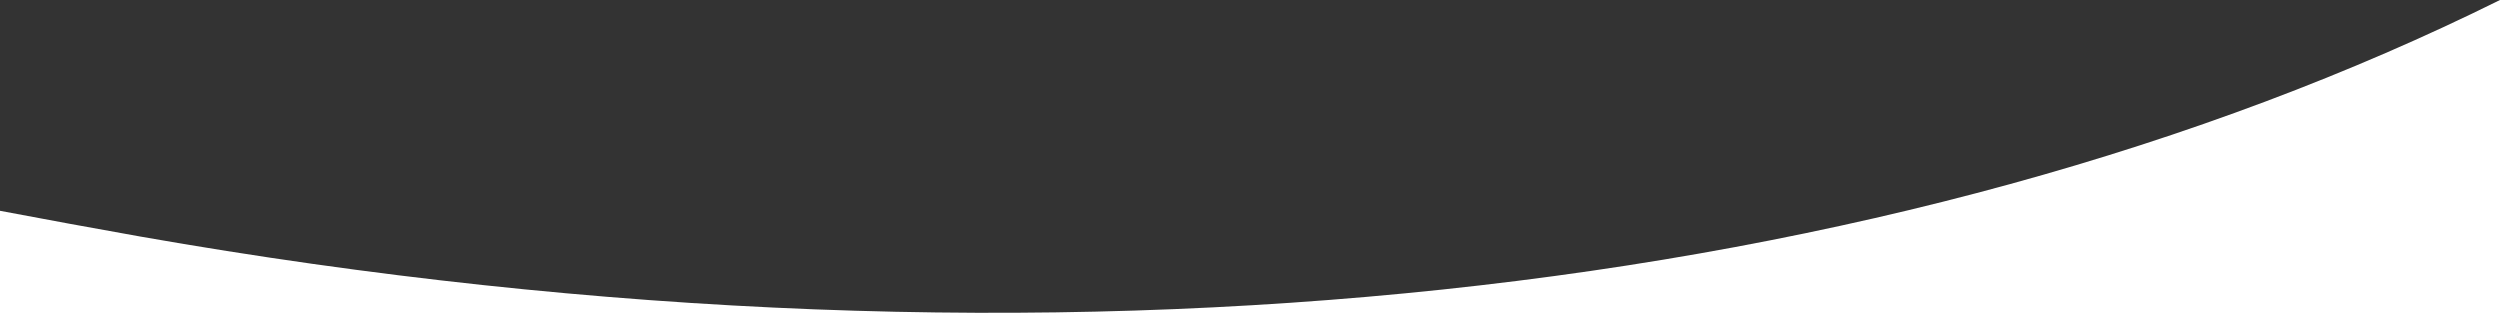 <svg xmlns="http://www.w3.org/2000/svg" version="1.1" viewBox="0 0 880 112.1"><rect x="0" y="0" width="880" height="112.1" fill="#333333" stroke="none"/><defs><style>.curve{fill:#fff}</style></defs><g><g id="Layer_1"><path d="M49.6 83.3c-16.8-3-33.3-6-49.6-9.1v37.9h880V0C670.7 103.8 373.6 140.2 49.6 83.3Z" class="curve"/></g></g></svg>
